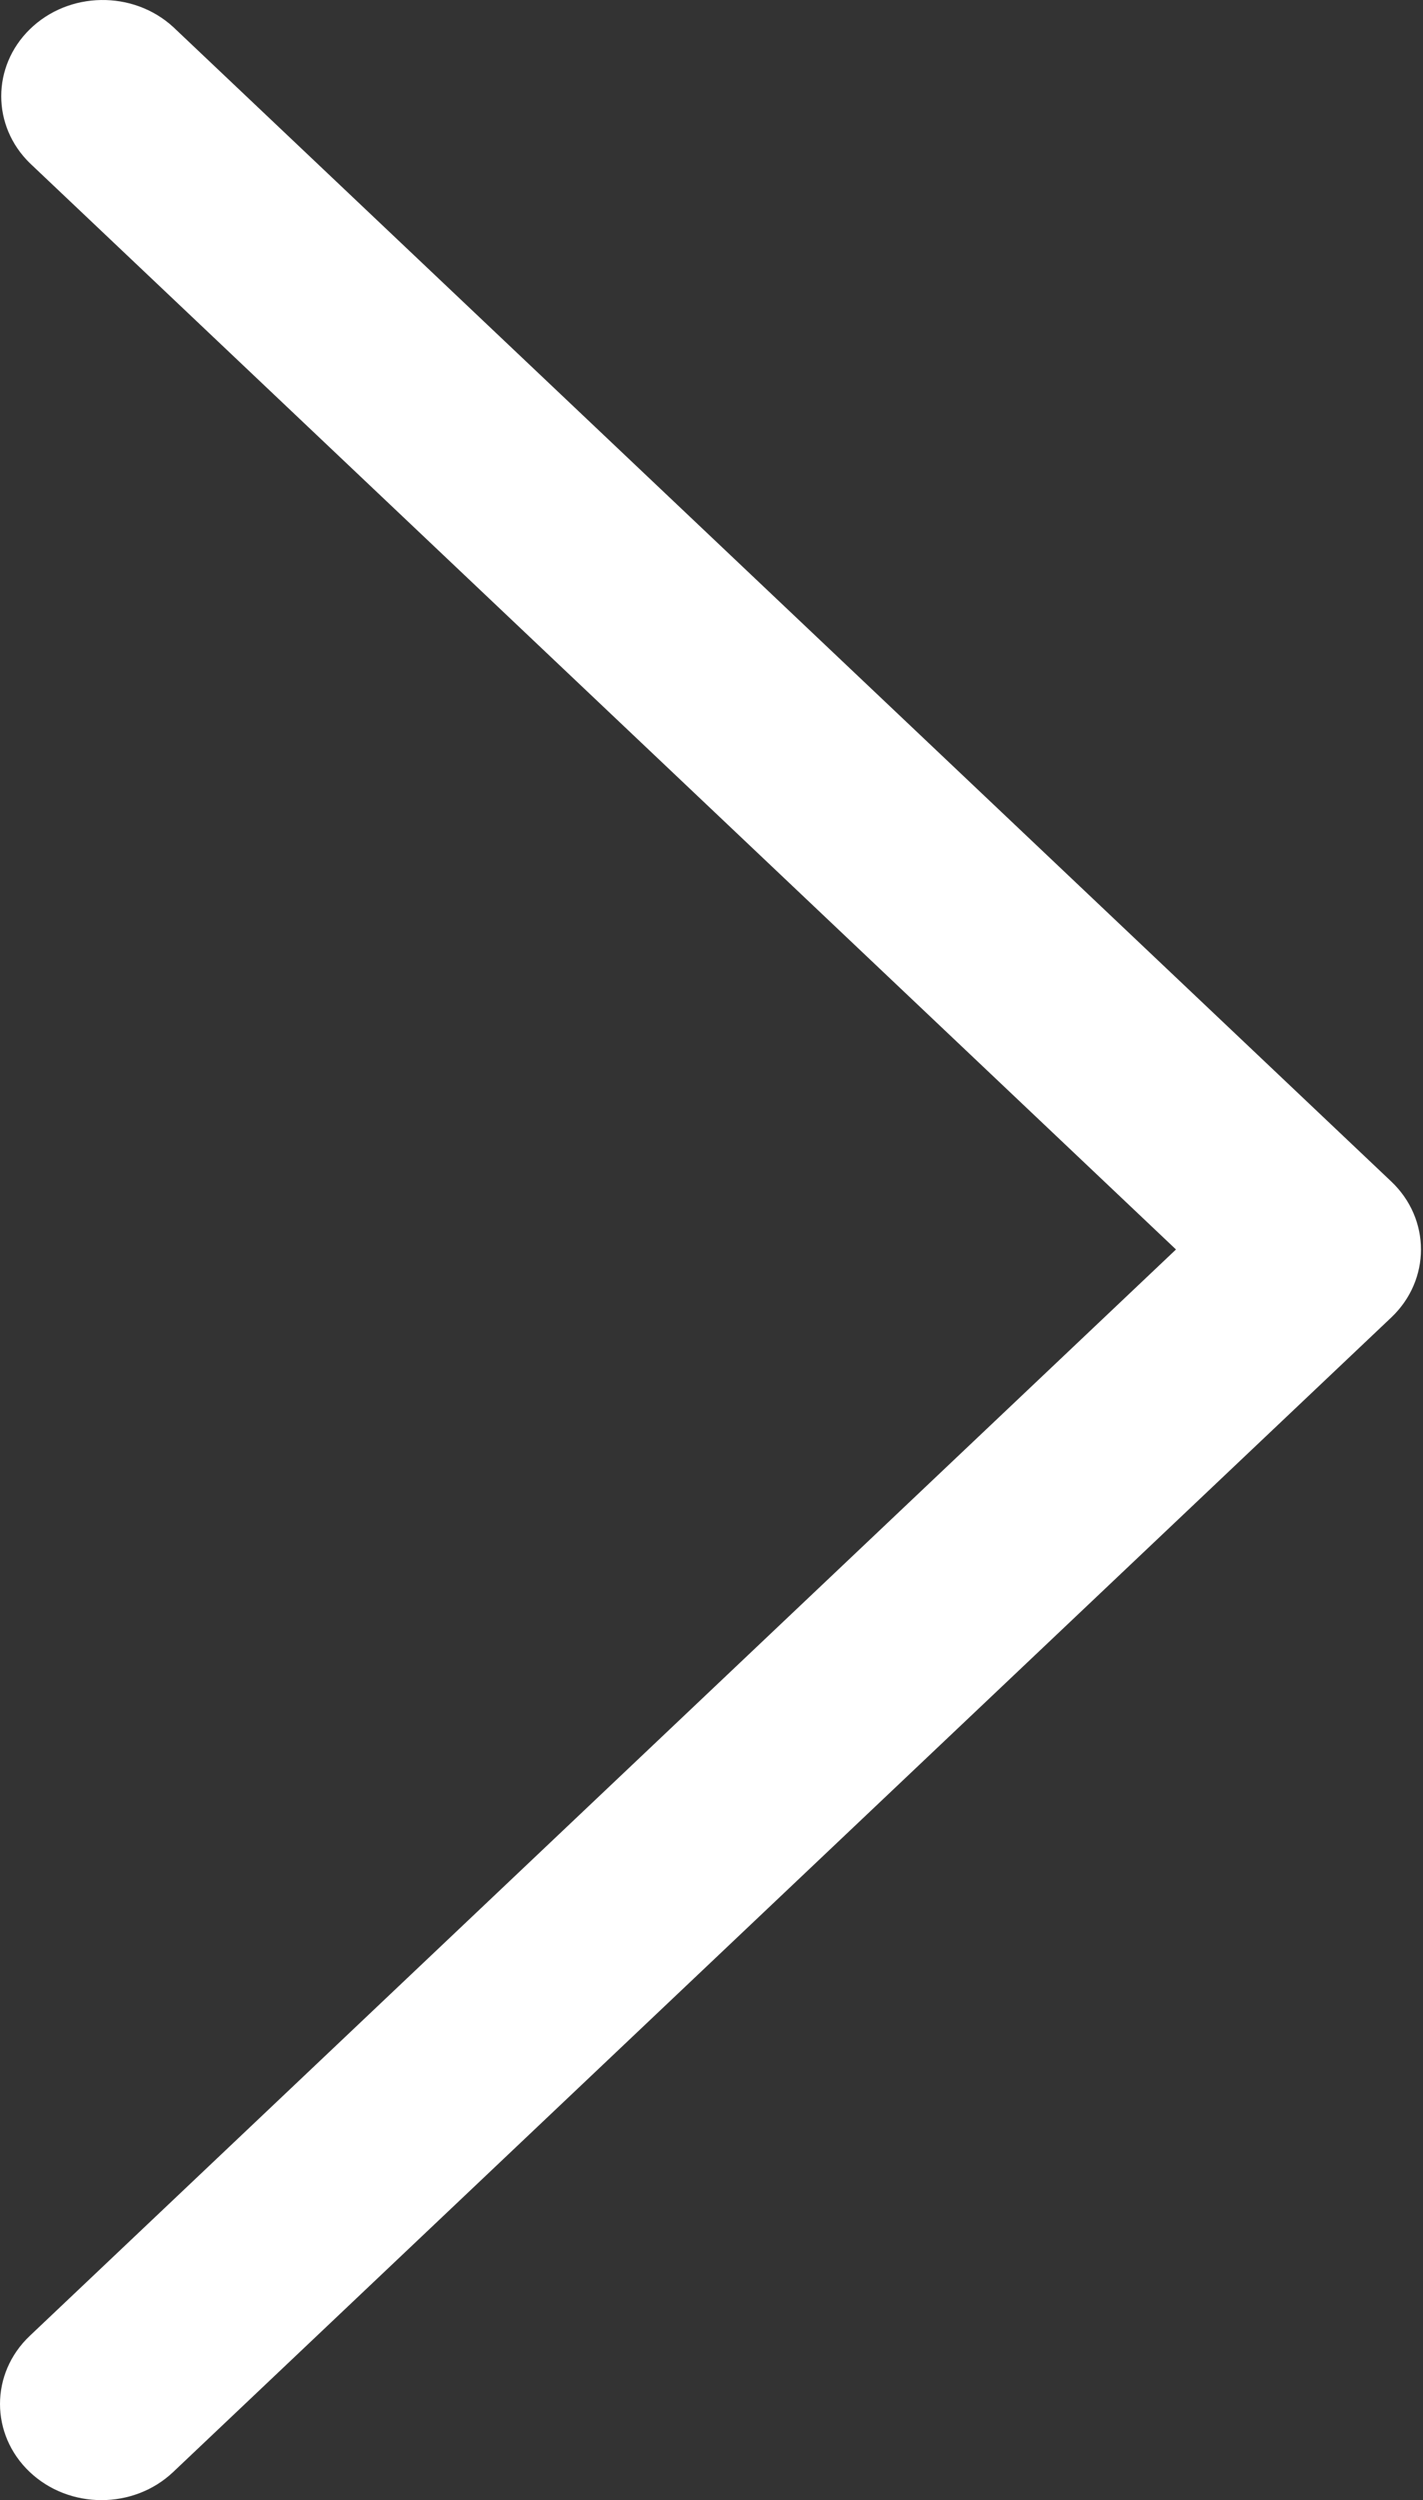 <?xml version="1.0" encoding="UTF-8"?> <svg xmlns="http://www.w3.org/2000/svg" width="41" height="72" viewBox="0 0 41 72" fill="none"><rect x="0" y="0" width="41" height="72" fill="#333333" stroke="none"/> <path d="M40.085 34.025L4.991 0.778C3.83 -0.285 1.978 -0.255 0.856 0.846C-0.238 1.92 -0.238 3.622 0.856 4.695L33.883 35.983L0.856 67.271C-0.285 68.353 -0.285 70.107 0.856 71.189C1.998 72.27 3.85 72.27 4.991 71.189L40.085 37.942C41.227 36.86 41.227 35.106 40.085 34.025Z" fill="white"></path> </svg> 